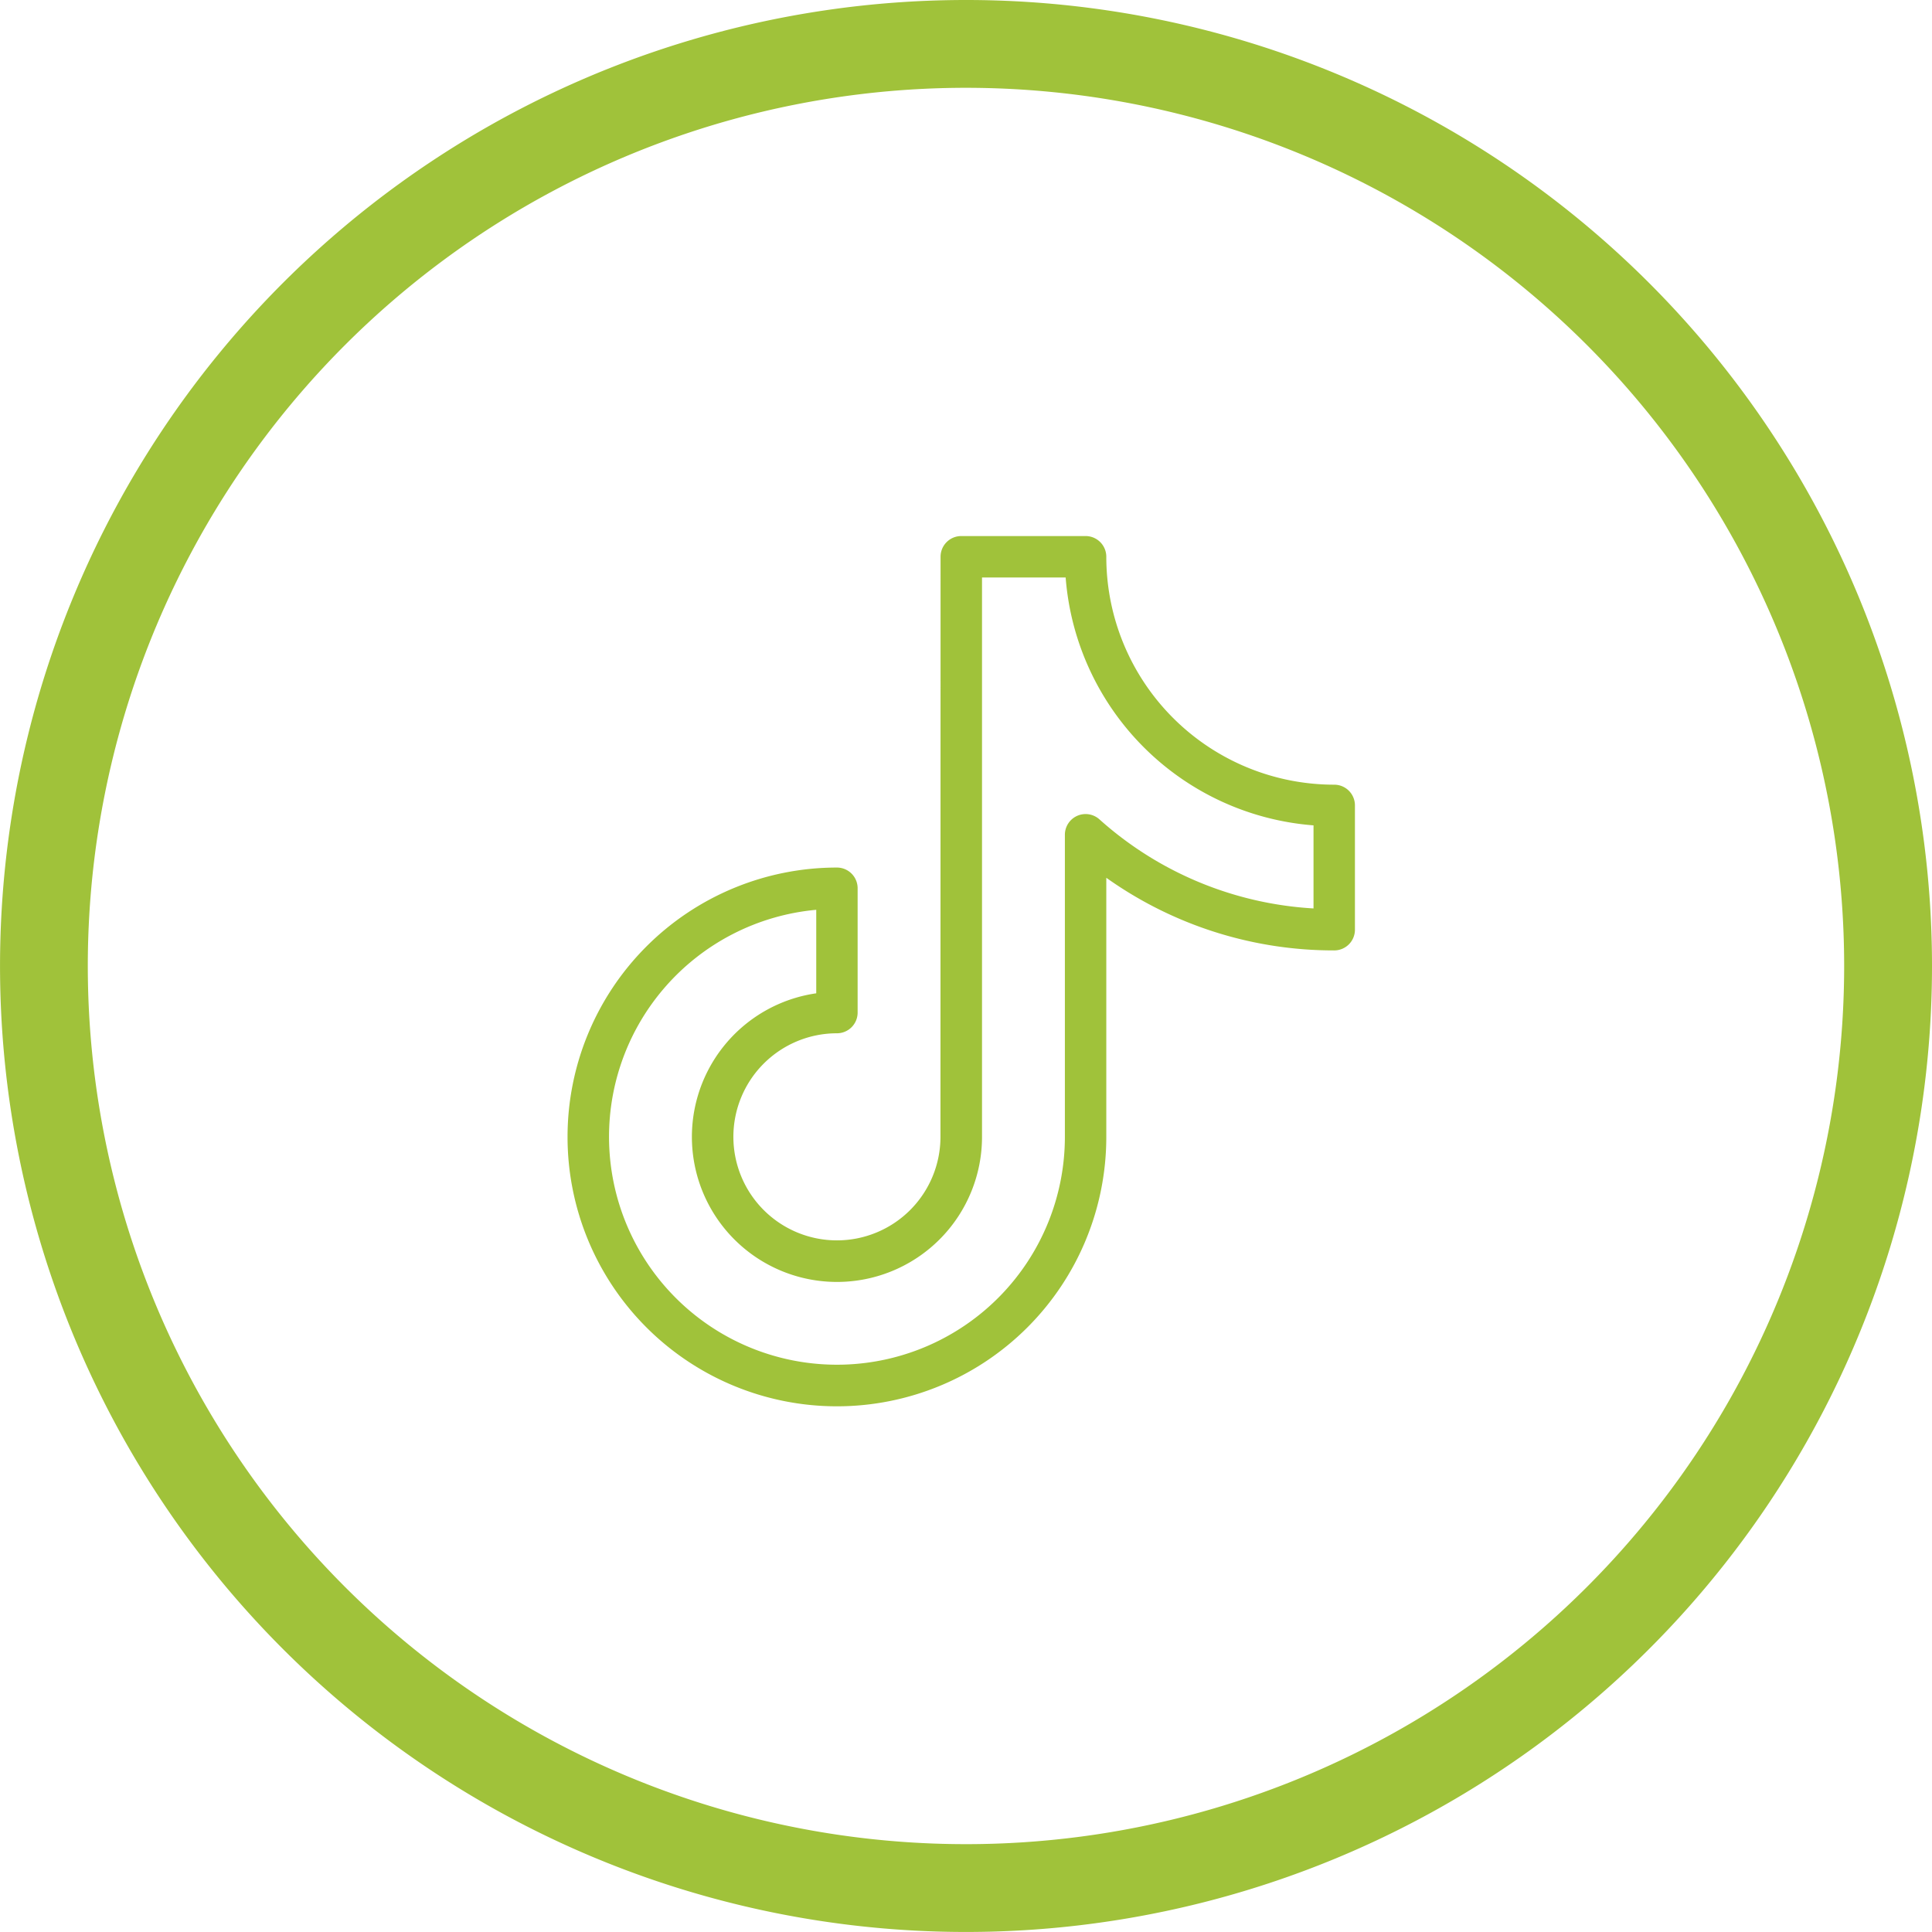 <svg viewBox="0 0 57.843 57.842" height="57.842" width="57.843" xmlns="http://www.w3.org/2000/svg" data-sanitized-data-name="Group 70" data-name="Group 70" id="Group_70">
  <path fill="#a0c23a" transform="translate(0 0)" d="M28.921,0A28.921,28.921,0,1,0,57.843,28.921,28.921,28.921,0,0,0,28.921,0Zm0,55.213A26.292,26.292,0,1,1,55.213,28.921,26.292,26.292,0,0,1,28.921,55.213Z" data-sanitized-data-name="Path 74" data-name="Path 74" id="Path_74"></path>
  <path fill-rule="evenodd" fill="#a0c23a" transform="translate(15.493 14.549)" d="M12.667,2.12a.62.62,0,0,1,.62-.62h3.722a.62.62,0,0,1,.62.62,6.824,6.824,0,0,0,6.824,6.824.62.62,0,0,1,.62.62v3.722a.62.62,0,0,1-.62.62,11.736,11.736,0,0,1-6.824-2.175v7.759a8.065,8.065,0,1,1-8.065-8.065.62.62,0,0,1,.62.62v3.722a.62.62,0,0,1-.62.62,3.1,3.1,0,1,0,3.1,3.1Zm1.241.62v16.75a4.343,4.343,0,1,1-4.963-4.3v-2.5a6.824,6.824,0,1,0,7.444,6.8V10.444a.62.62,0,0,1,1.034-.462,10.5,10.5,0,0,0,6.41,2.667V10.162a8.067,8.067,0,0,1-7.421-7.421Z" id="video"></path>
</svg>
